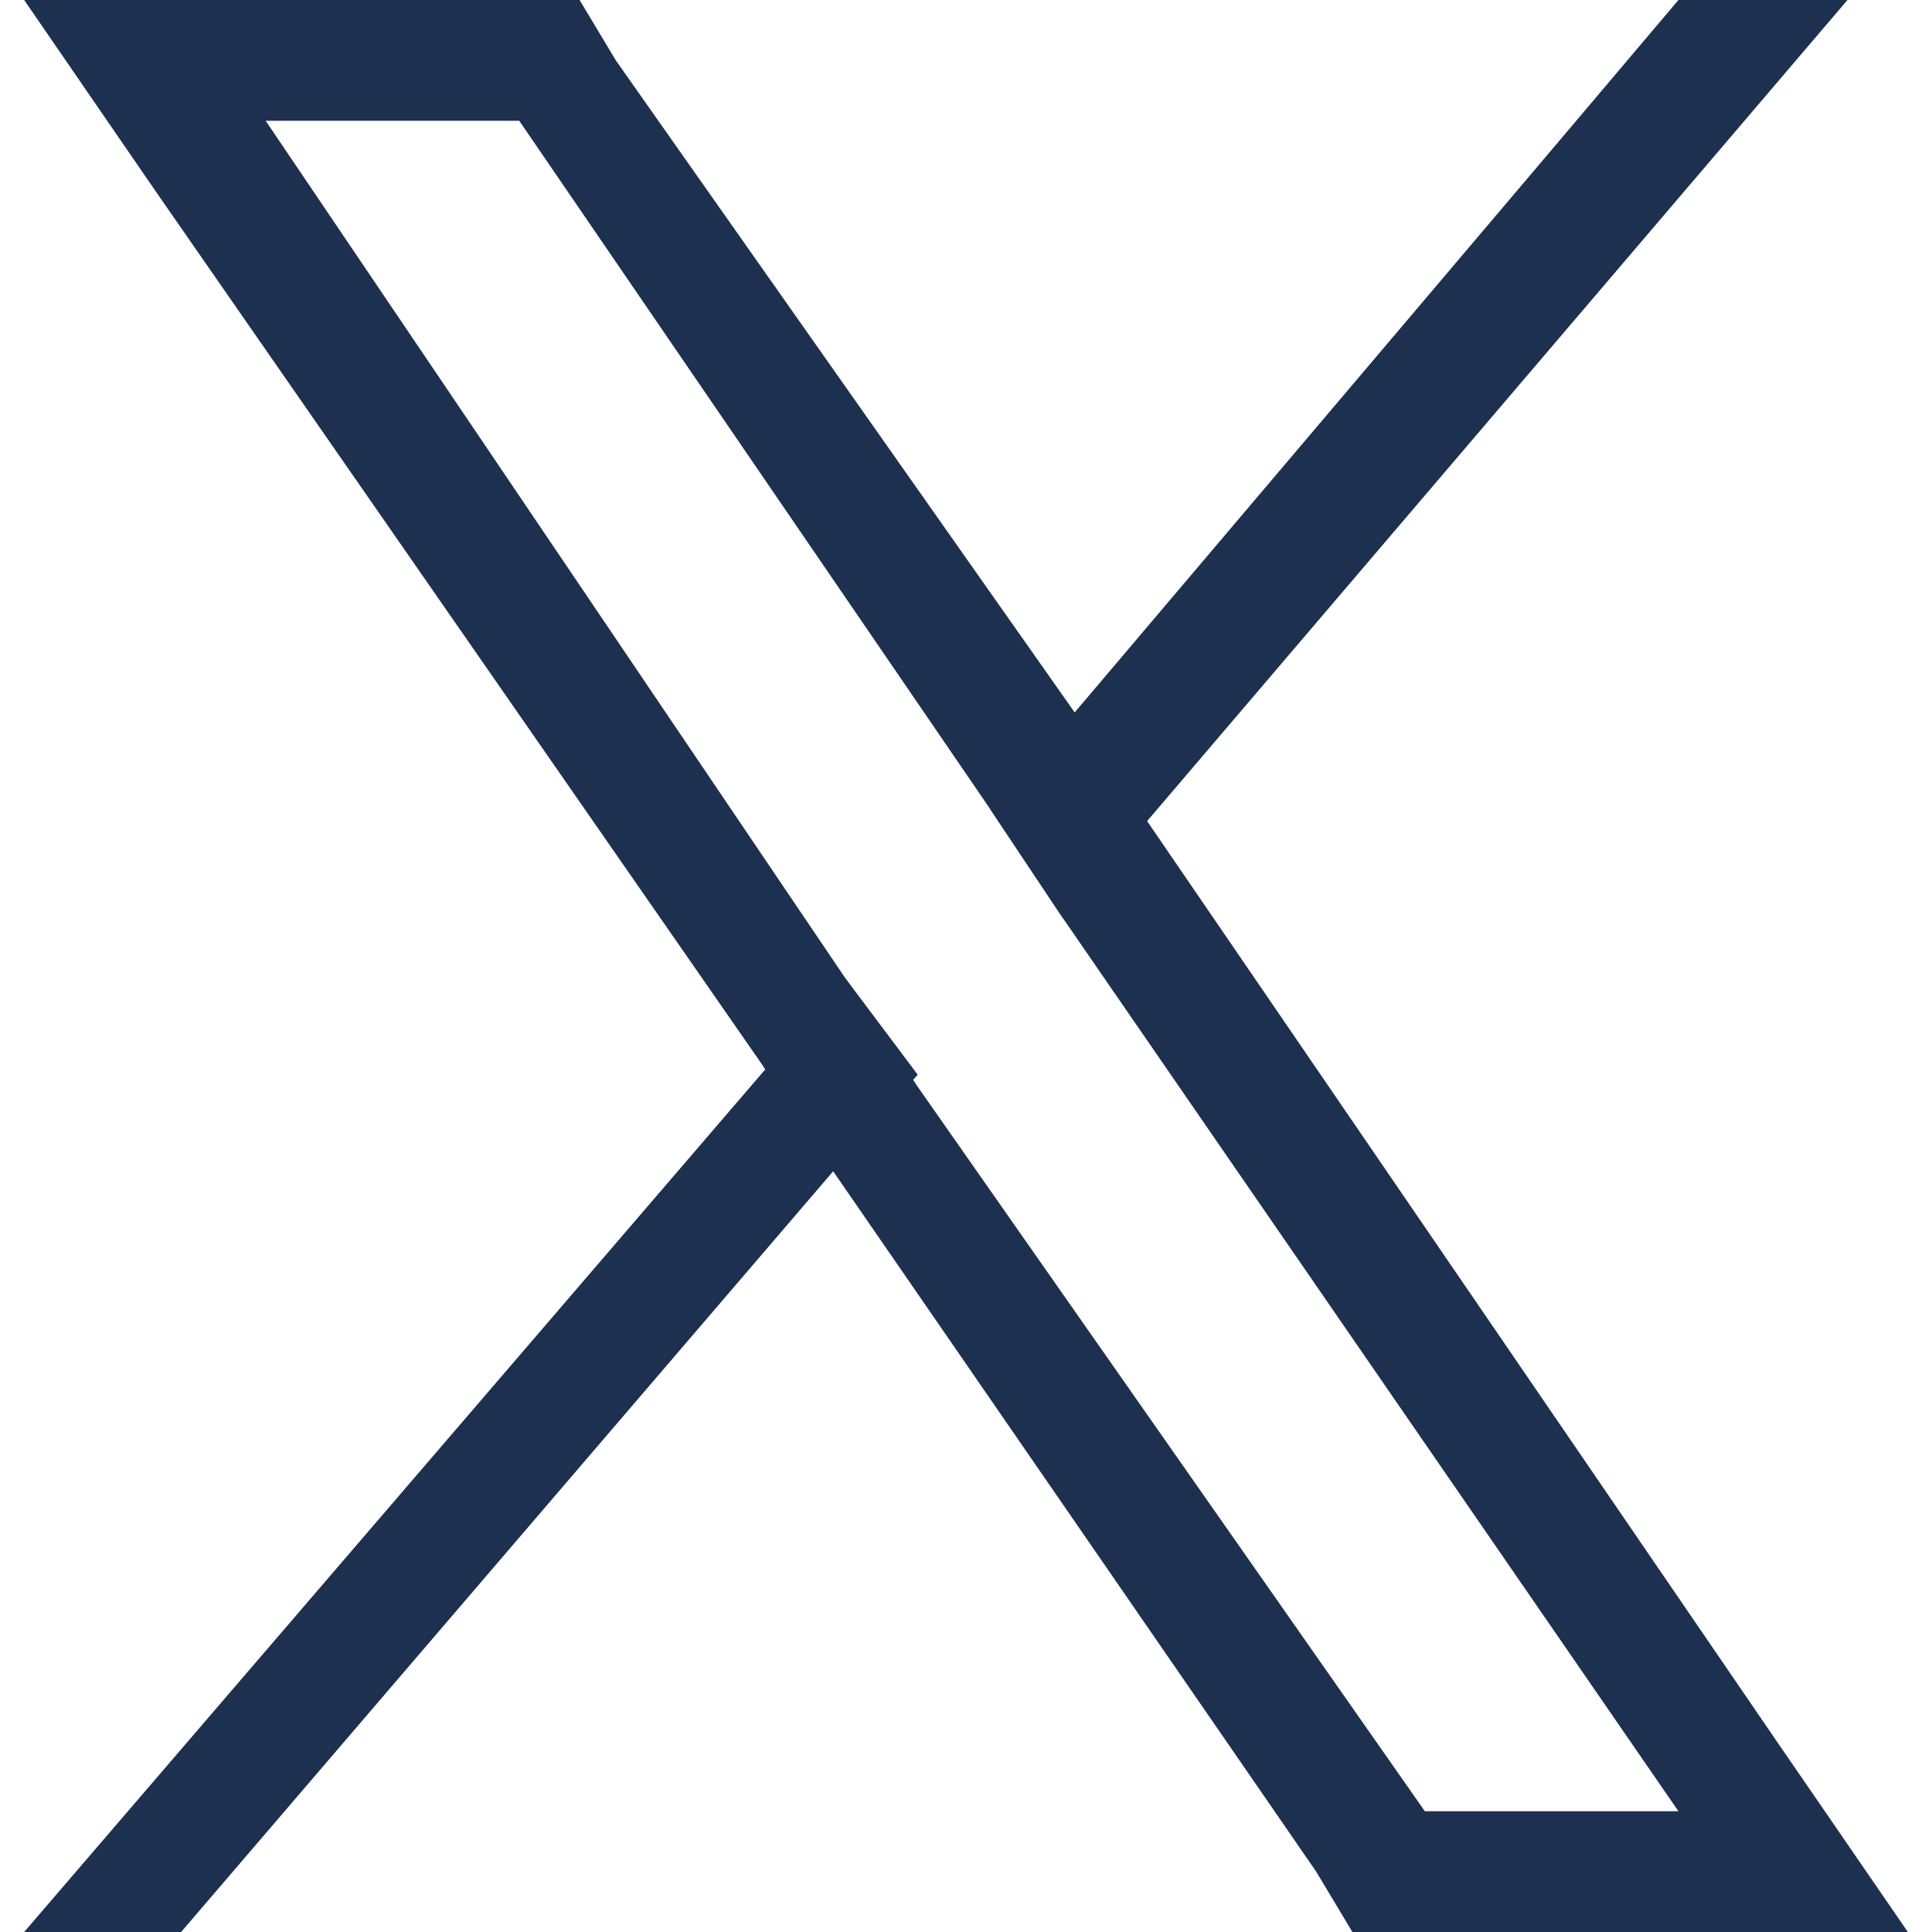 <svg xmlns="http://www.w3.org/2000/svg" xmlns:xlink="http://www.w3.org/1999/xlink" id="Layer_1" x="0px" y="0px" viewBox="0 0 16 16" style="enable-background:new 0 0 16 16;" xml:space="preserve"><style type="text/css">	.st0{fill:#1E3050;}</style><g>	<g>		<path class="st0" d="M14.7,14.4L9.5,6.8L8.9,5.9L5.1,0.5L4.8,0H0.2l1.1,1.6l5,7.2l0.6,0.9l4,5.8l0.3,0.5h4.6L14.7,14.4z M11.8,15   l-4.2-6L7,8.1L2.2,1h2.1l3.9,5.7l0.6,0.9l5.1,7.4H11.8z"></path>		<polygon class="st0" points="7,8.1 7.6,8.9 6.9,9.7 1.5,16 0.2,16 6.3,8.9   "></polygon>		<polygon class="st0" points="15.3,0 9.5,6.8 8.8,7.6 8.2,6.7 8.9,5.9 12.8,1.3 13.9,0   "></polygon>	</g></g></svg>